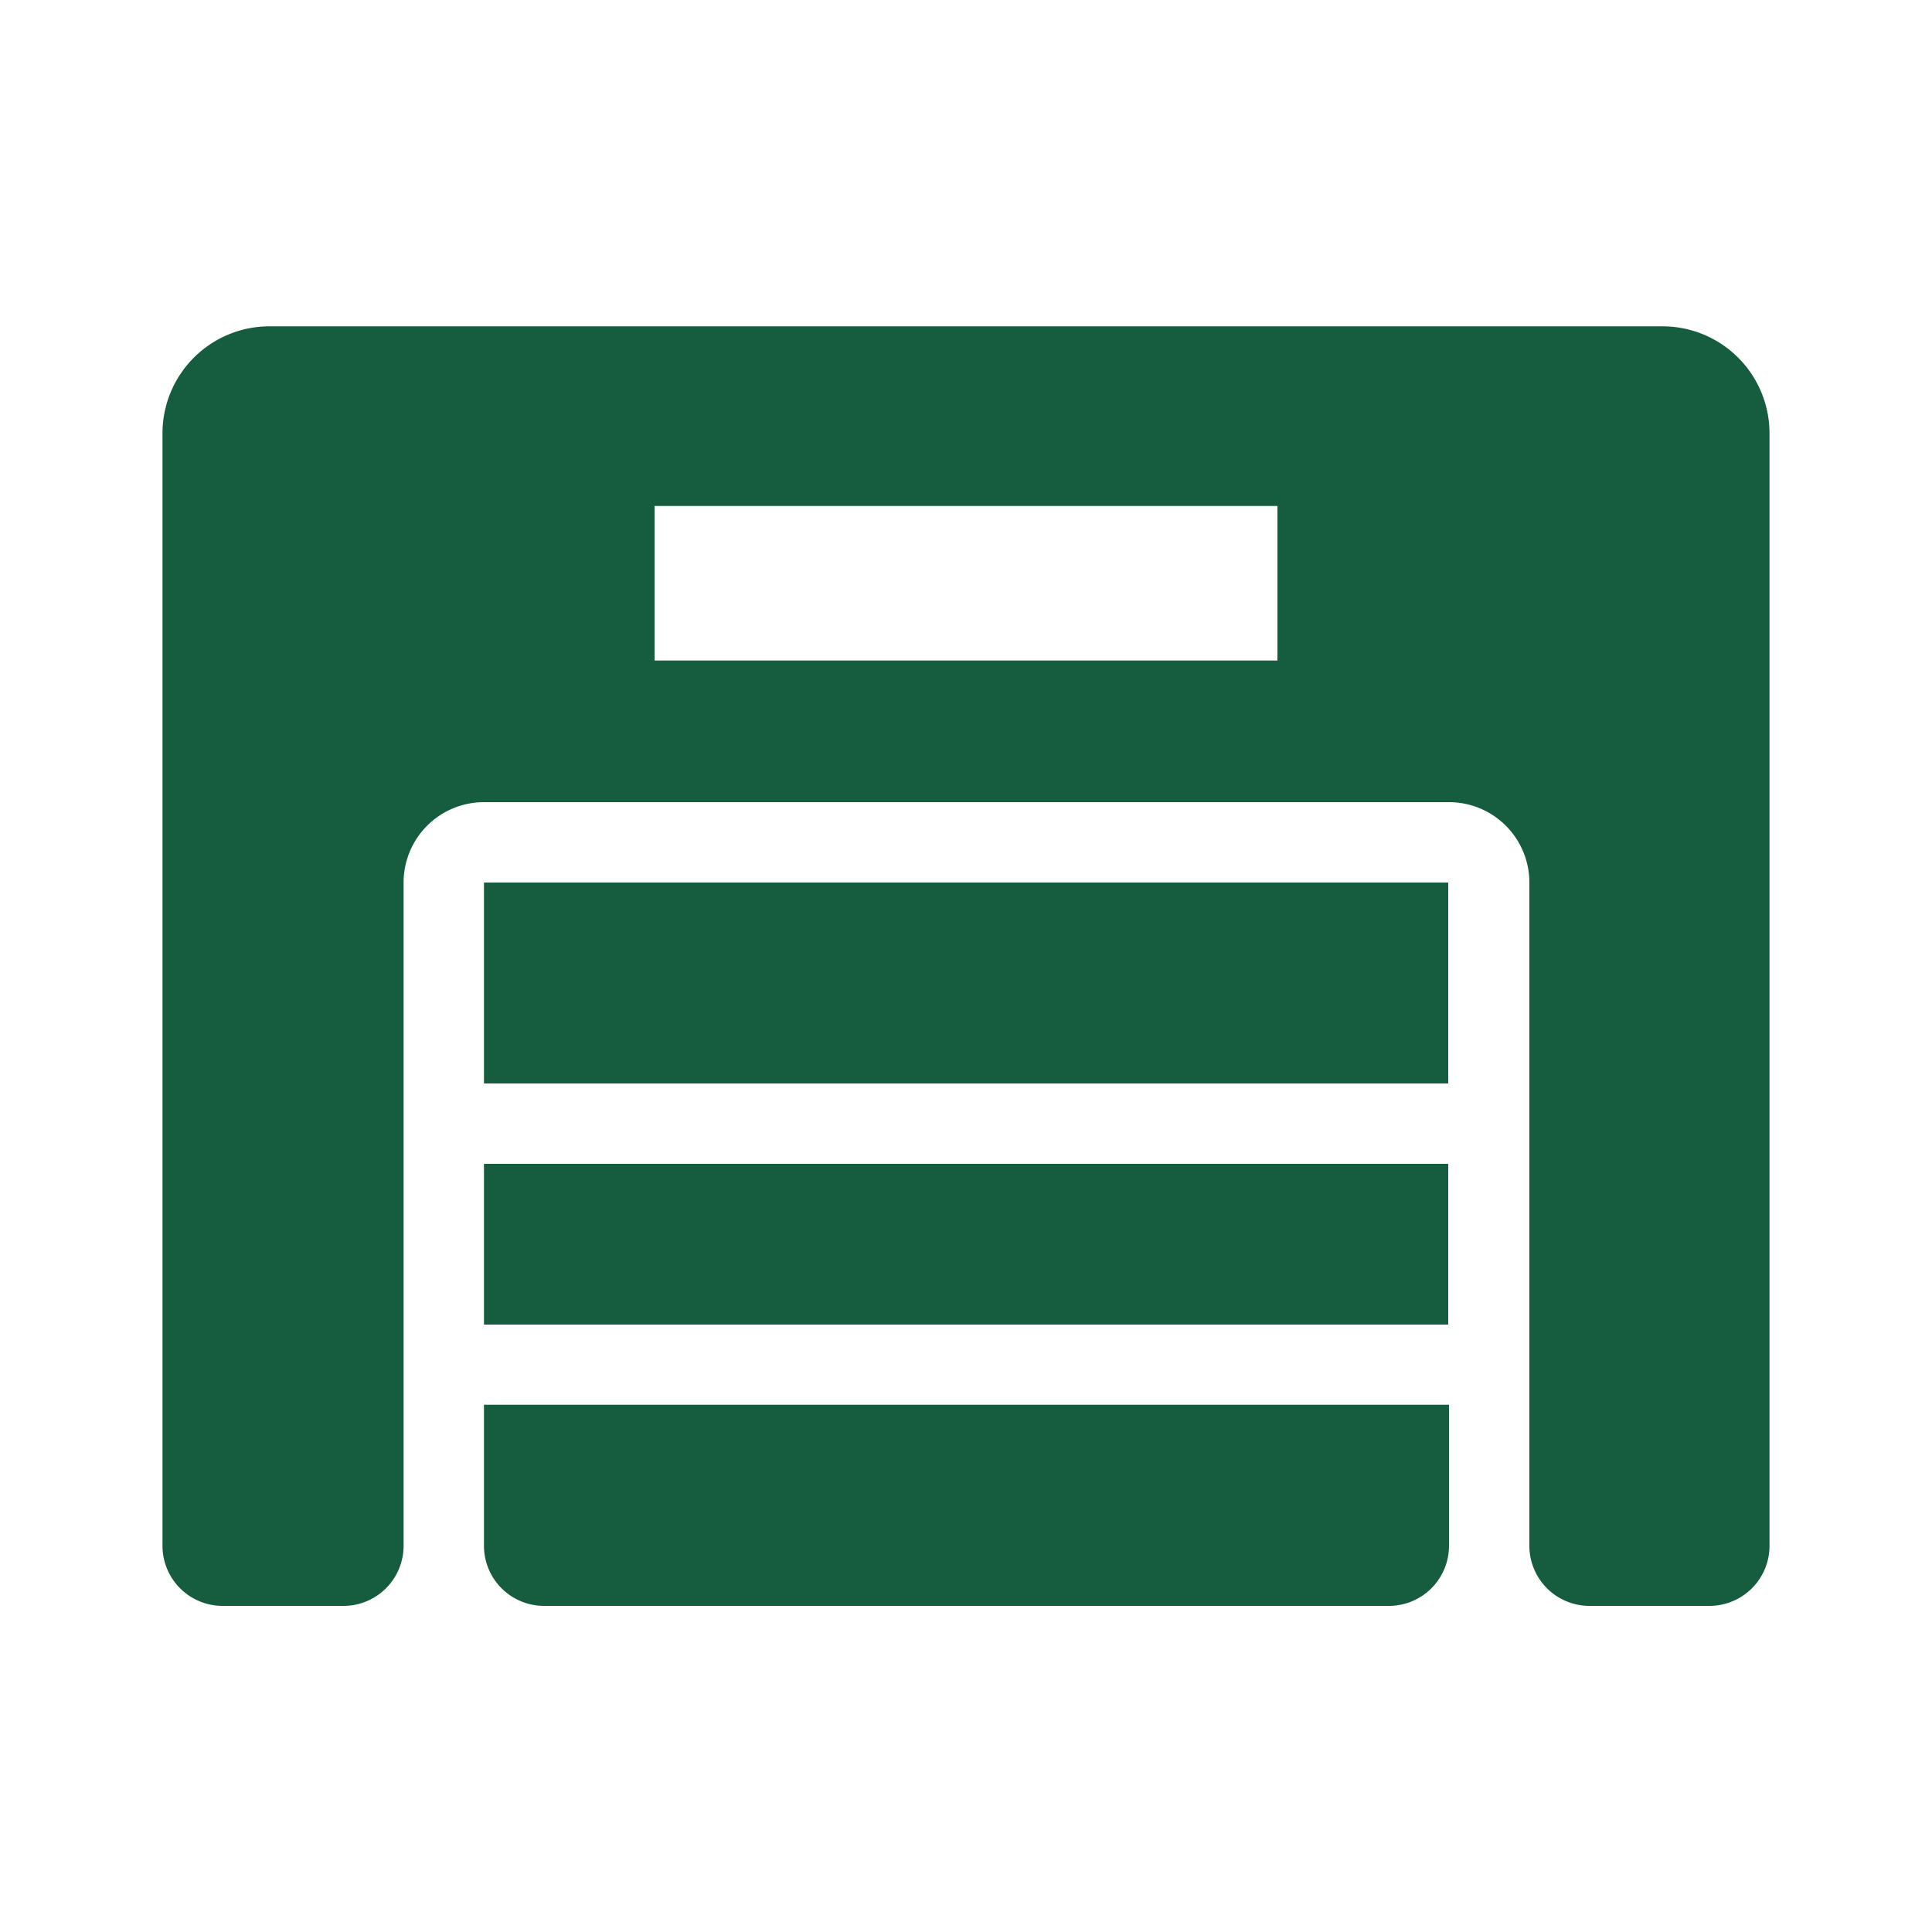 <svg id="レイヤー_1" data-name="レイヤー 1" xmlns="http://www.w3.org/2000/svg" viewBox="0 0 100 100"><defs><style>.cls-1{fill:#165d40;}</style></defs><path class="cls-1" d="M25.05,80a3.11,3.11,0,0,0,3.12,3.12H71.83A3.11,3.11,0,0,0,75,80V72.71H25.05Z"/><rect class="cls-1" x="25.05" y="60.24" width="49.91" height="8.32"/><rect class="cls-1" x="25.05" y="45.68" width="49.91" height="10.4"/><path class="cls-1" d="M91.59,22.42a5.54,5.54,0,0,0-5.53-5.53H13.94a5.54,5.54,0,0,0-5.53,5.53V38.5h0c0,.11,0,.22,0,.33V80a3.11,3.11,0,0,0,3.12,3.12h6.24A3.11,3.11,0,0,0,20.89,80V45.68a4.16,4.16,0,0,1,4.16-4.16H75a4.16,4.16,0,0,1,4.16,4.16V80a3.11,3.11,0,0,0,3.12,3.12h6.24A3.11,3.11,0,0,0,91.59,80V38.83c0-.11,0-.22,0-.33h0ZM66.12,34.19H33.88v-8H66.12Z"/></svg>
